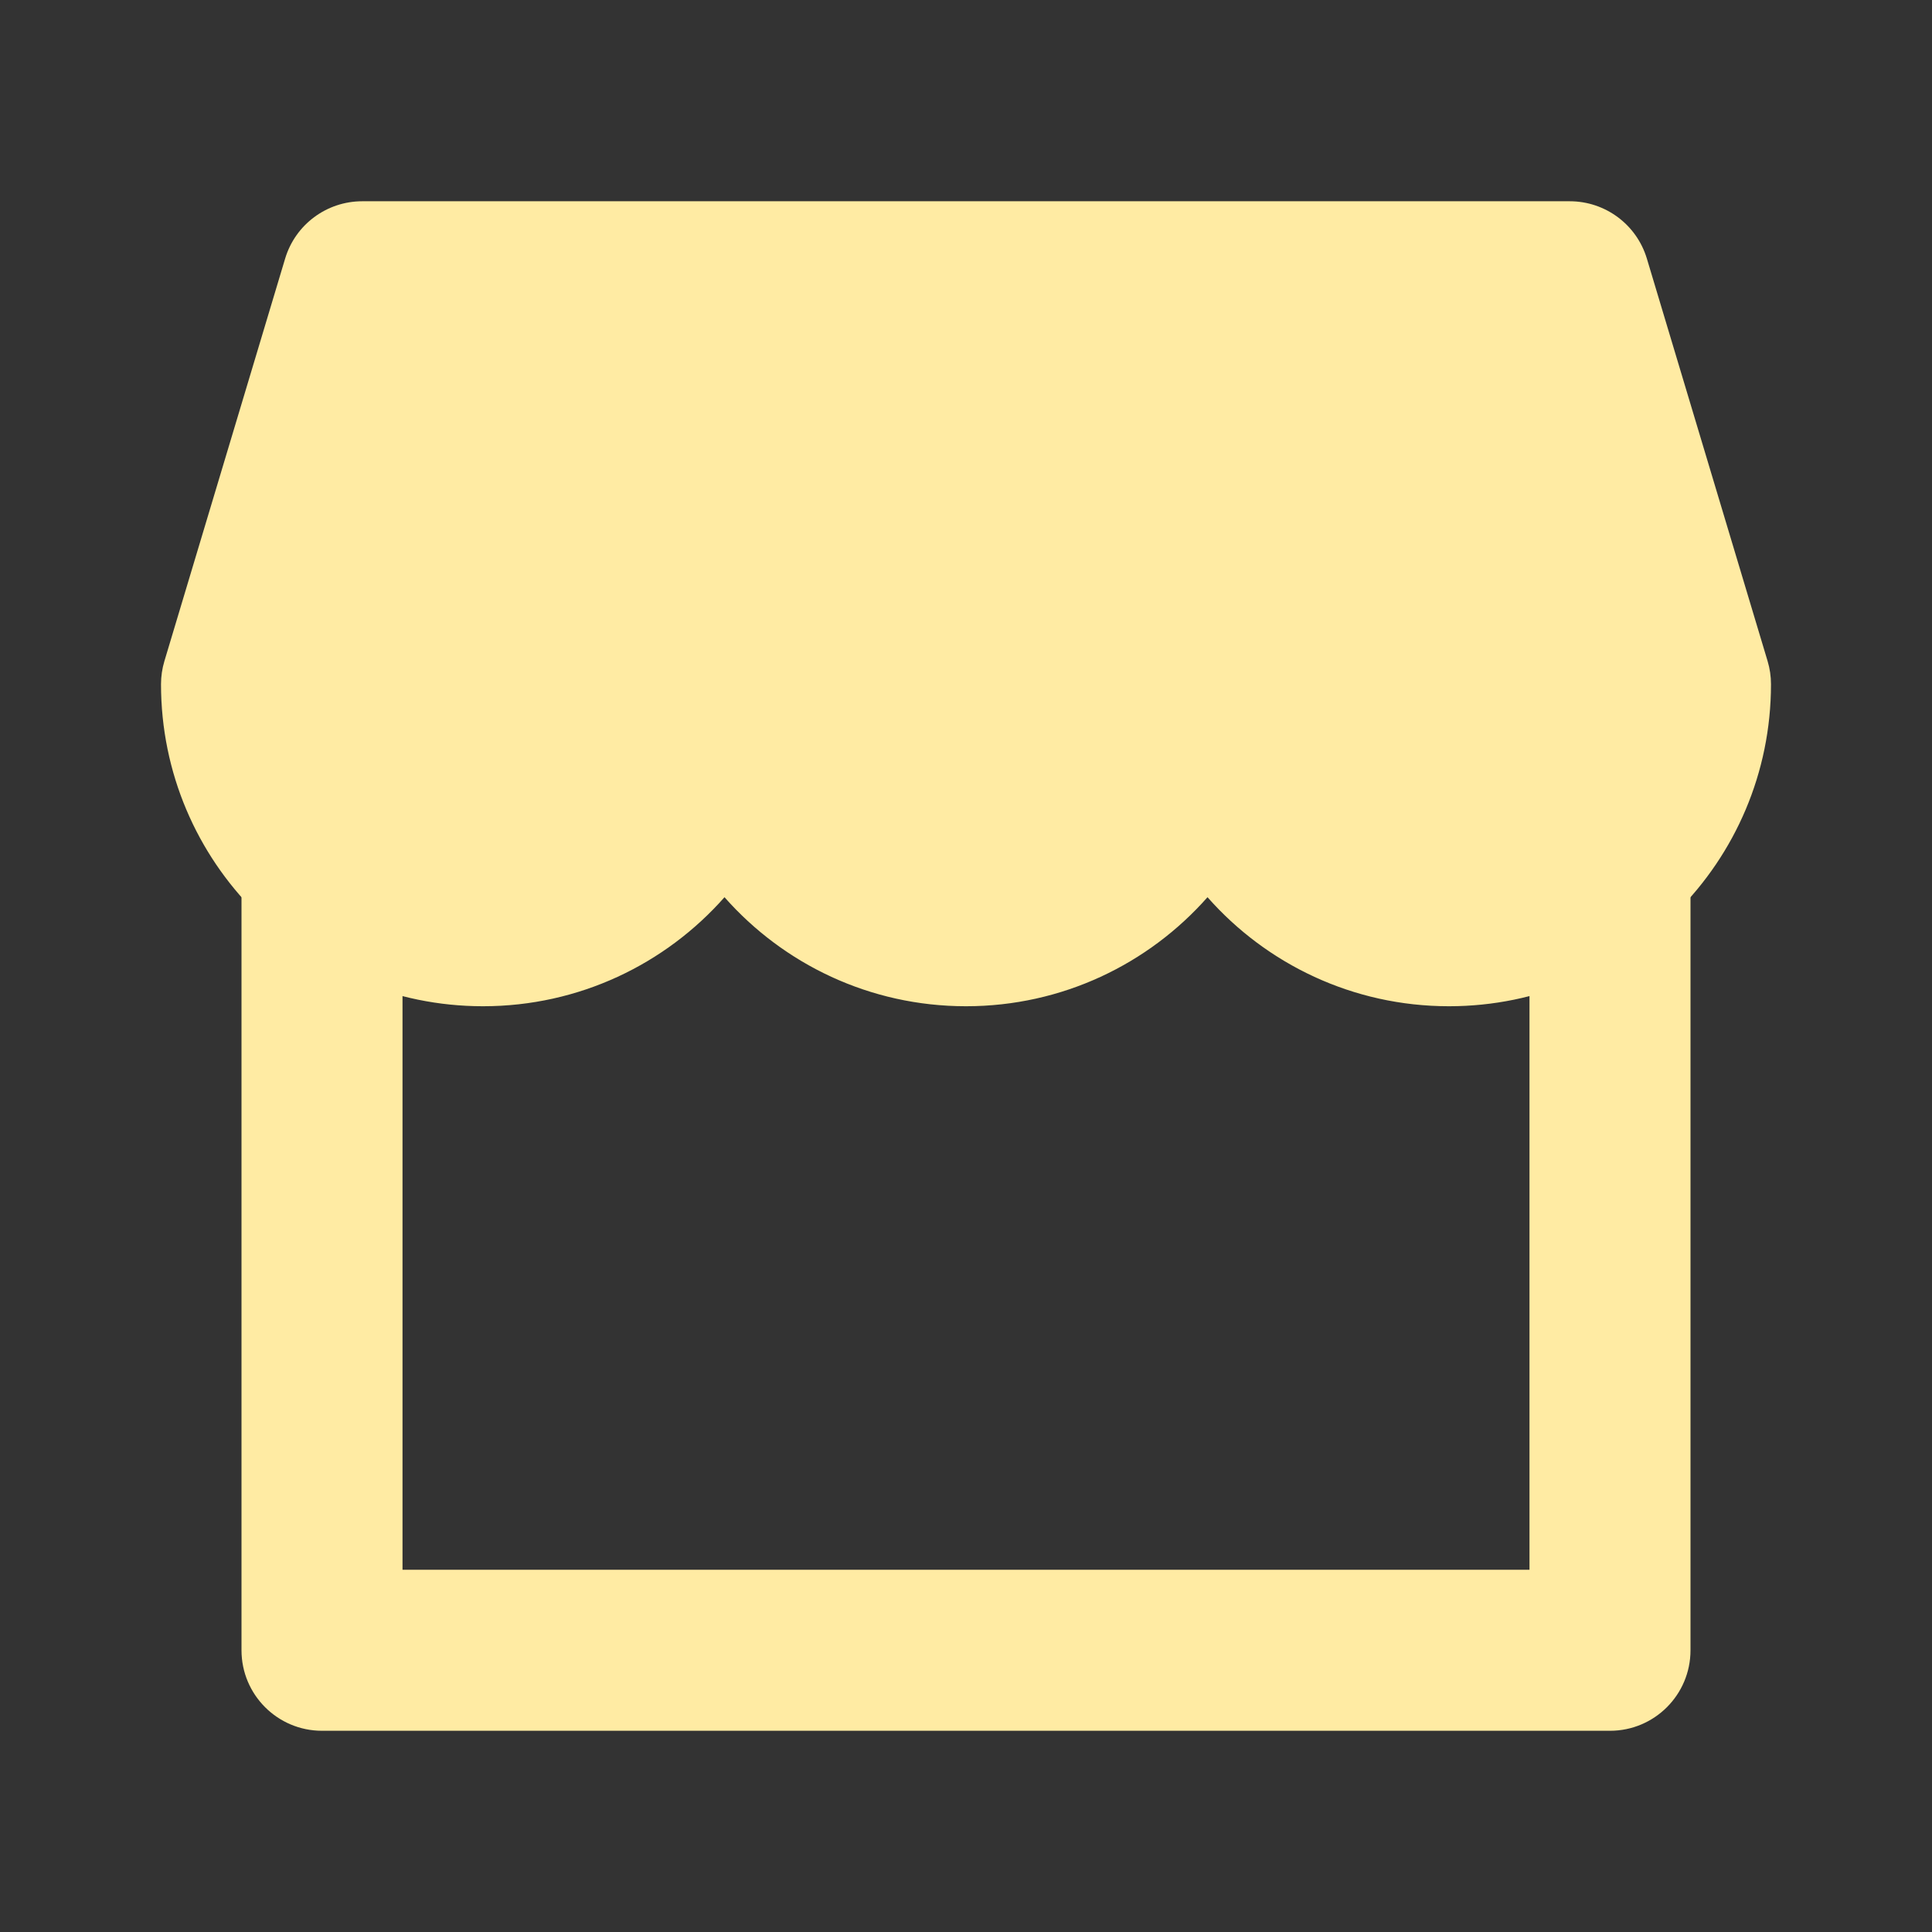 <?xml version="1.0" encoding="UTF-8"?> <svg xmlns="http://www.w3.org/2000/svg" width="53" height="53" viewBox="0 0 53 53" fill="none"><rect x="0" y="0" width="53" height="53" fill="#333333" stroke="none"/><path fill-rule="evenodd" clip-rule="evenodd" d="M9.937 5.521C8.962 5.521 8.102 6.16 7.822 7.094L4.51 18.136C4.448 18.342 4.417 18.556 4.417 18.77C4.417 23.649 8.371 27.604 13.25 27.604C15.888 27.604 18.256 26.447 19.875 24.613C21.493 26.447 23.861 27.604 26.5 27.604C29.138 27.604 31.506 26.447 33.125 24.613C34.743 26.447 37.111 27.604 39.75 27.604C44.628 27.604 48.583 23.649 48.583 18.77C48.583 18.556 48.552 18.342 48.49 18.136L45.178 7.094C44.897 6.16 44.038 5.521 43.062 5.521H9.937Z" fill="#FFEBA3"></path><path fill-rule="evenodd" clip-rule="evenodd" d="M11.042 43.063V24.292H6.625V45.271C6.625 46.491 7.614 47.48 8.833 47.48H44.167C45.386 47.48 46.375 46.491 46.375 45.271V24.292H41.958V43.063H11.042Z" fill="#FFEBA3"></path></svg> 
